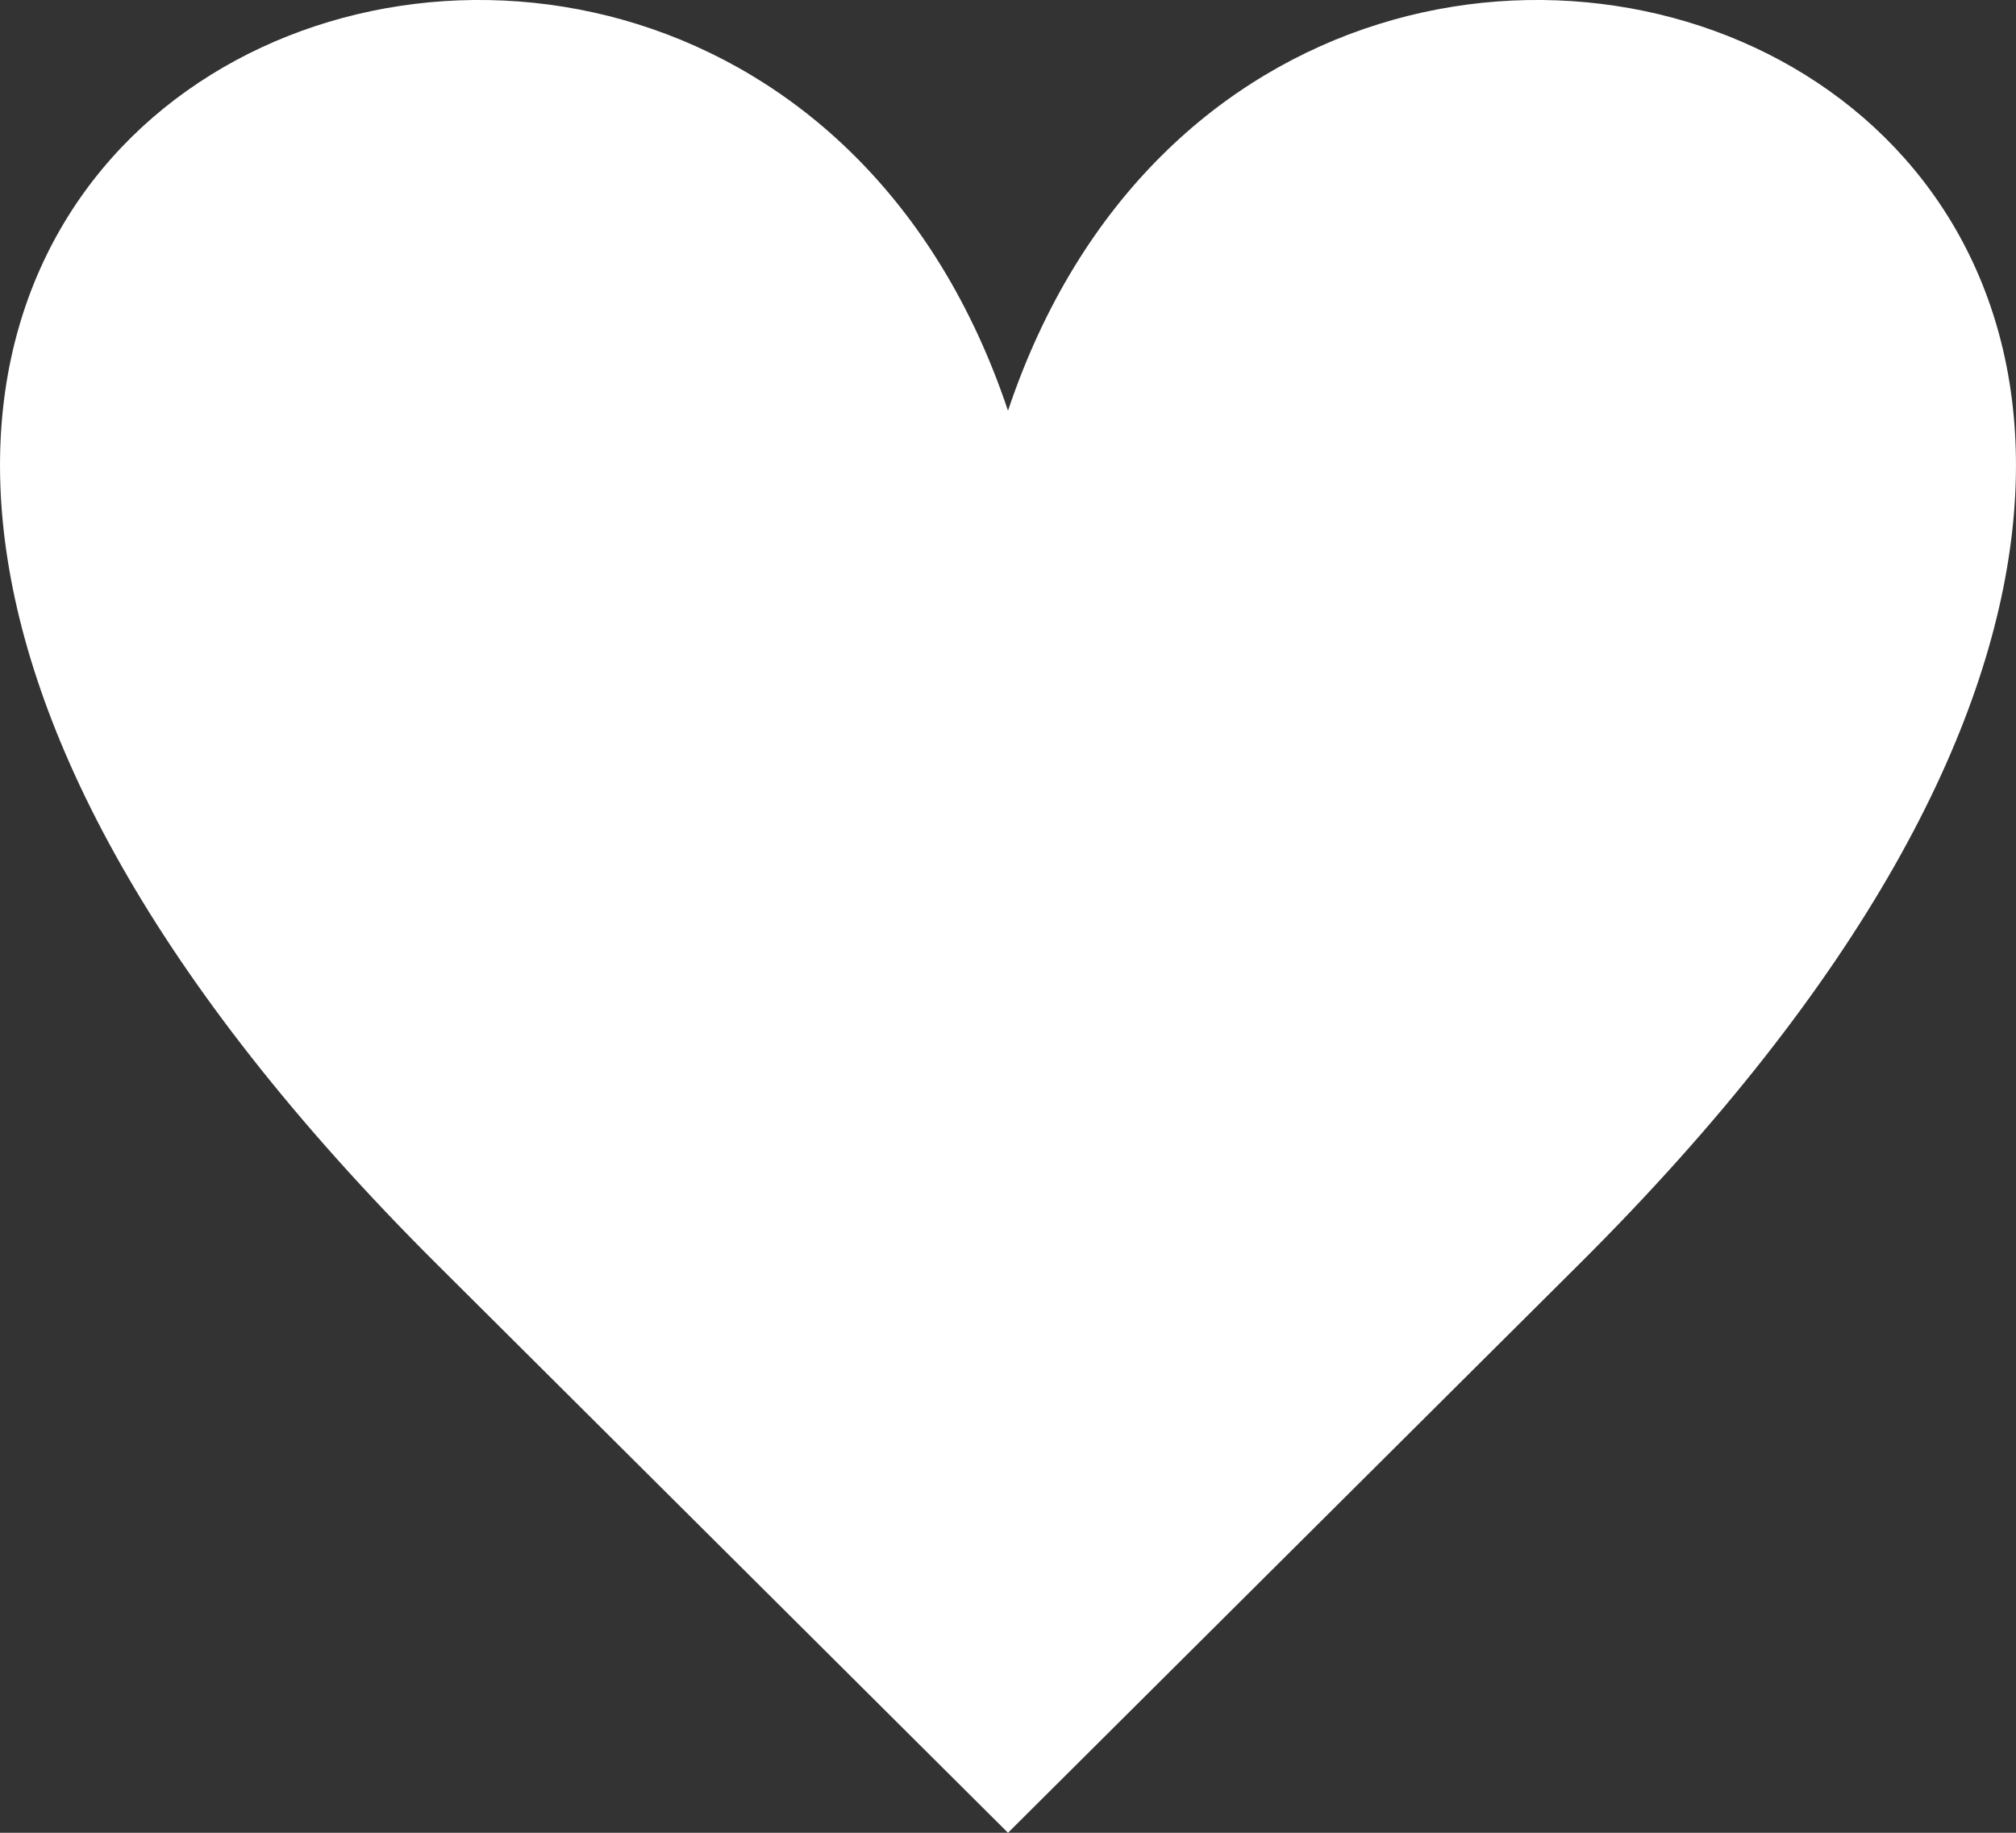 <?xml version="1.0" encoding="UTF-8"?> <svg xmlns="http://www.w3.org/2000/svg" width="11" height="10" viewBox="0 0 11 10" fill="none"><rect x="0" y="0" width="11" height="10" fill="#333333" stroke="none"/><path d="M5.5 10L8.617 6.897C14.852 0.69 7.059 -2.414 5.5 2.241C3.941 -2.414 -3.852 0.69 2.383 6.897" fill="white"></path></svg> 